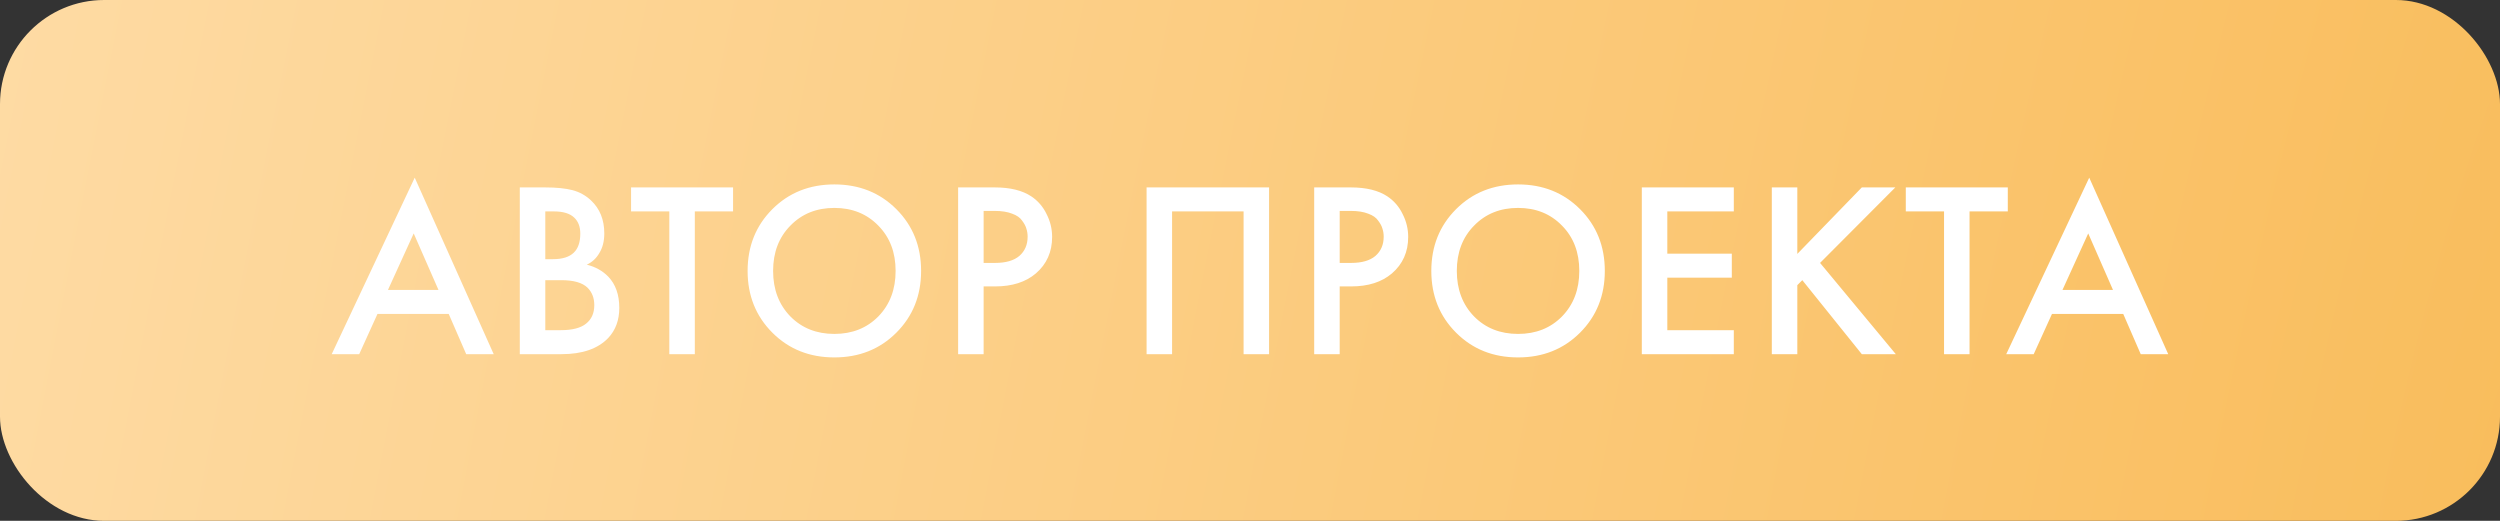 <?xml version="1.0" encoding="UTF-8"?> <svg xmlns="http://www.w3.org/2000/svg" width="120" height="25" viewBox="0 0 120 25" fill="none"><rect x="0" y="0" width="120" height="25" fill="#333333" stroke="none"/> <rect width="120" height="25" rx="5" fill="url(#paint0_radial_138_1165)"></rect> <path d="M22.378 17L21.538 15.068H18.119L17.242 17H15.922L19.907 8.528L23.698 17H22.378ZM18.622 13.916H21.047L19.858 11.204L18.622 13.916ZM24.95 8.996H26.162C26.706 8.996 27.145 9.04 27.482 9.128C27.817 9.216 28.113 9.38 28.369 9.62C28.794 10.02 29.006 10.548 29.006 11.204C29.006 11.58 28.925 11.896 28.765 12.152C28.622 12.4 28.422 12.584 28.166 12.704C28.581 12.808 28.925 13 29.198 13.28C29.549 13.648 29.726 14.148 29.726 14.78C29.726 15.364 29.549 15.844 29.198 16.22C28.701 16.74 27.953 17 26.953 17H24.95V8.996ZM26.174 10.148V12.44H26.546C26.994 12.44 27.326 12.336 27.541 12.128C27.75 11.928 27.854 11.624 27.854 11.216C27.854 10.888 27.758 10.632 27.566 10.448C27.358 10.248 27.034 10.148 26.593 10.148H26.174ZM26.174 13.448V15.848H26.918C27.47 15.848 27.873 15.744 28.13 15.536C28.393 15.328 28.526 15.032 28.526 14.648C28.526 14.304 28.418 14.024 28.201 13.808C27.953 13.568 27.534 13.448 26.942 13.448H26.174ZM35.187 10.148H33.351V17H32.127V10.148H30.291V8.996H35.187V10.148ZM37.073 10.04C37.865 9.248 38.857 8.852 40.049 8.852C41.241 8.852 42.233 9.248 43.025 10.04C43.817 10.832 44.213 11.82 44.213 13.004C44.213 14.188 43.817 15.176 43.025 15.968C42.233 16.76 41.241 17.156 40.049 17.156C38.857 17.156 37.865 16.76 37.073 15.968C36.281 15.176 35.885 14.188 35.885 13.004C35.885 11.82 36.281 10.832 37.073 10.04ZM37.937 15.188C38.489 15.748 39.193 16.028 40.049 16.028C40.905 16.028 41.609 15.748 42.161 15.188C42.713 14.62 42.989 13.892 42.989 13.004C42.989 12.116 42.713 11.392 42.161 10.832C41.609 10.264 40.905 9.98 40.049 9.98C39.193 9.98 38.489 10.264 37.937 10.832C37.385 11.392 37.109 12.116 37.109 13.004C37.109 13.892 37.385 14.62 37.937 15.188ZM45.99 8.996H47.754C48.49 8.996 49.074 9.14 49.506 9.428C49.826 9.644 50.07 9.928 50.238 10.28C50.414 10.624 50.502 10.988 50.502 11.372C50.502 12.092 50.242 12.676 49.722 13.124C49.234 13.54 48.582 13.748 47.766 13.748H47.214V17H45.99V8.996ZM47.214 10.124V12.62H47.766C48.278 12.62 48.666 12.508 48.93 12.284C49.194 12.052 49.326 11.744 49.326 11.36C49.326 11.224 49.306 11.096 49.266 10.976C49.234 10.856 49.166 10.728 49.062 10.592C48.966 10.448 48.806 10.336 48.582 10.256C48.358 10.168 48.082 10.124 47.754 10.124H47.214ZM55.036 8.996H60.916V17H59.692V10.148H56.26V17H55.036V8.996ZM63.081 8.996H64.845C65.581 8.996 66.165 9.14 66.597 9.428C66.917 9.644 67.161 9.928 67.329 10.28C67.505 10.624 67.593 10.988 67.593 11.372C67.593 12.092 67.333 12.676 66.813 13.124C66.325 13.54 65.673 13.748 64.857 13.748H64.305V17H63.081V8.996ZM64.305 10.124V12.62H64.857C65.369 12.62 65.757 12.508 66.021 12.284C66.285 12.052 66.417 11.744 66.417 11.36C66.417 11.224 66.397 11.096 66.357 10.976C66.325 10.856 66.257 10.728 66.153 10.592C66.057 10.448 65.897 10.336 65.673 10.256C65.449 10.168 65.173 10.124 64.845 10.124H64.305ZM69.891 10.04C70.683 9.248 71.674 8.852 72.867 8.852C74.058 8.852 75.05 9.248 75.843 10.04C76.635 10.832 77.031 11.82 77.031 13.004C77.031 14.188 76.635 15.176 75.843 15.968C75.05 16.76 74.058 17.156 72.867 17.156C71.674 17.156 70.683 16.76 69.891 15.968C69.099 15.176 68.703 14.188 68.703 13.004C68.703 11.82 69.099 10.832 69.891 10.04ZM70.754 15.188C71.306 15.748 72.01 16.028 72.867 16.028C73.722 16.028 74.427 15.748 74.978 15.188C75.531 14.62 75.806 13.892 75.806 13.004C75.806 12.116 75.531 11.392 74.978 10.832C74.427 10.264 73.722 9.98 72.867 9.98C72.01 9.98 71.306 10.264 70.754 10.832C70.203 11.392 69.927 12.116 69.927 13.004C69.927 13.892 70.203 14.62 70.754 15.188ZM83.223 8.996V10.148H80.031V12.176H83.127V13.328H80.031V15.848H83.223V17H78.807V8.996H83.223ZM86.271 8.996V12.188L89.367 8.996H90.975L87.363 12.62L90.999 17H89.367L86.511 13.448L86.271 13.688V17H85.047V8.996H86.271ZM96.374 10.148H94.538V17H93.314V10.148H91.478V8.996H96.374V10.148ZM102.755 17L101.915 15.068H98.495L97.618 17H96.299L100.283 8.528L104.075 17H102.755ZM98.999 13.916H101.423L100.235 11.204L98.999 13.916Z" fill="white"></path> <defs> <radialGradient id="paint0_radial_138_1165" cx="0" cy="0" r="1" gradientUnits="userSpaceOnUse" gradientTransform="translate(120 25) rotate(-168.232) scale(122.577 588.367)"> <stop stop-color="#F9BD5C"></stop> <stop offset="1" stop-color="#FEDBA4"></stop> </radialGradient> </defs> </svg> 